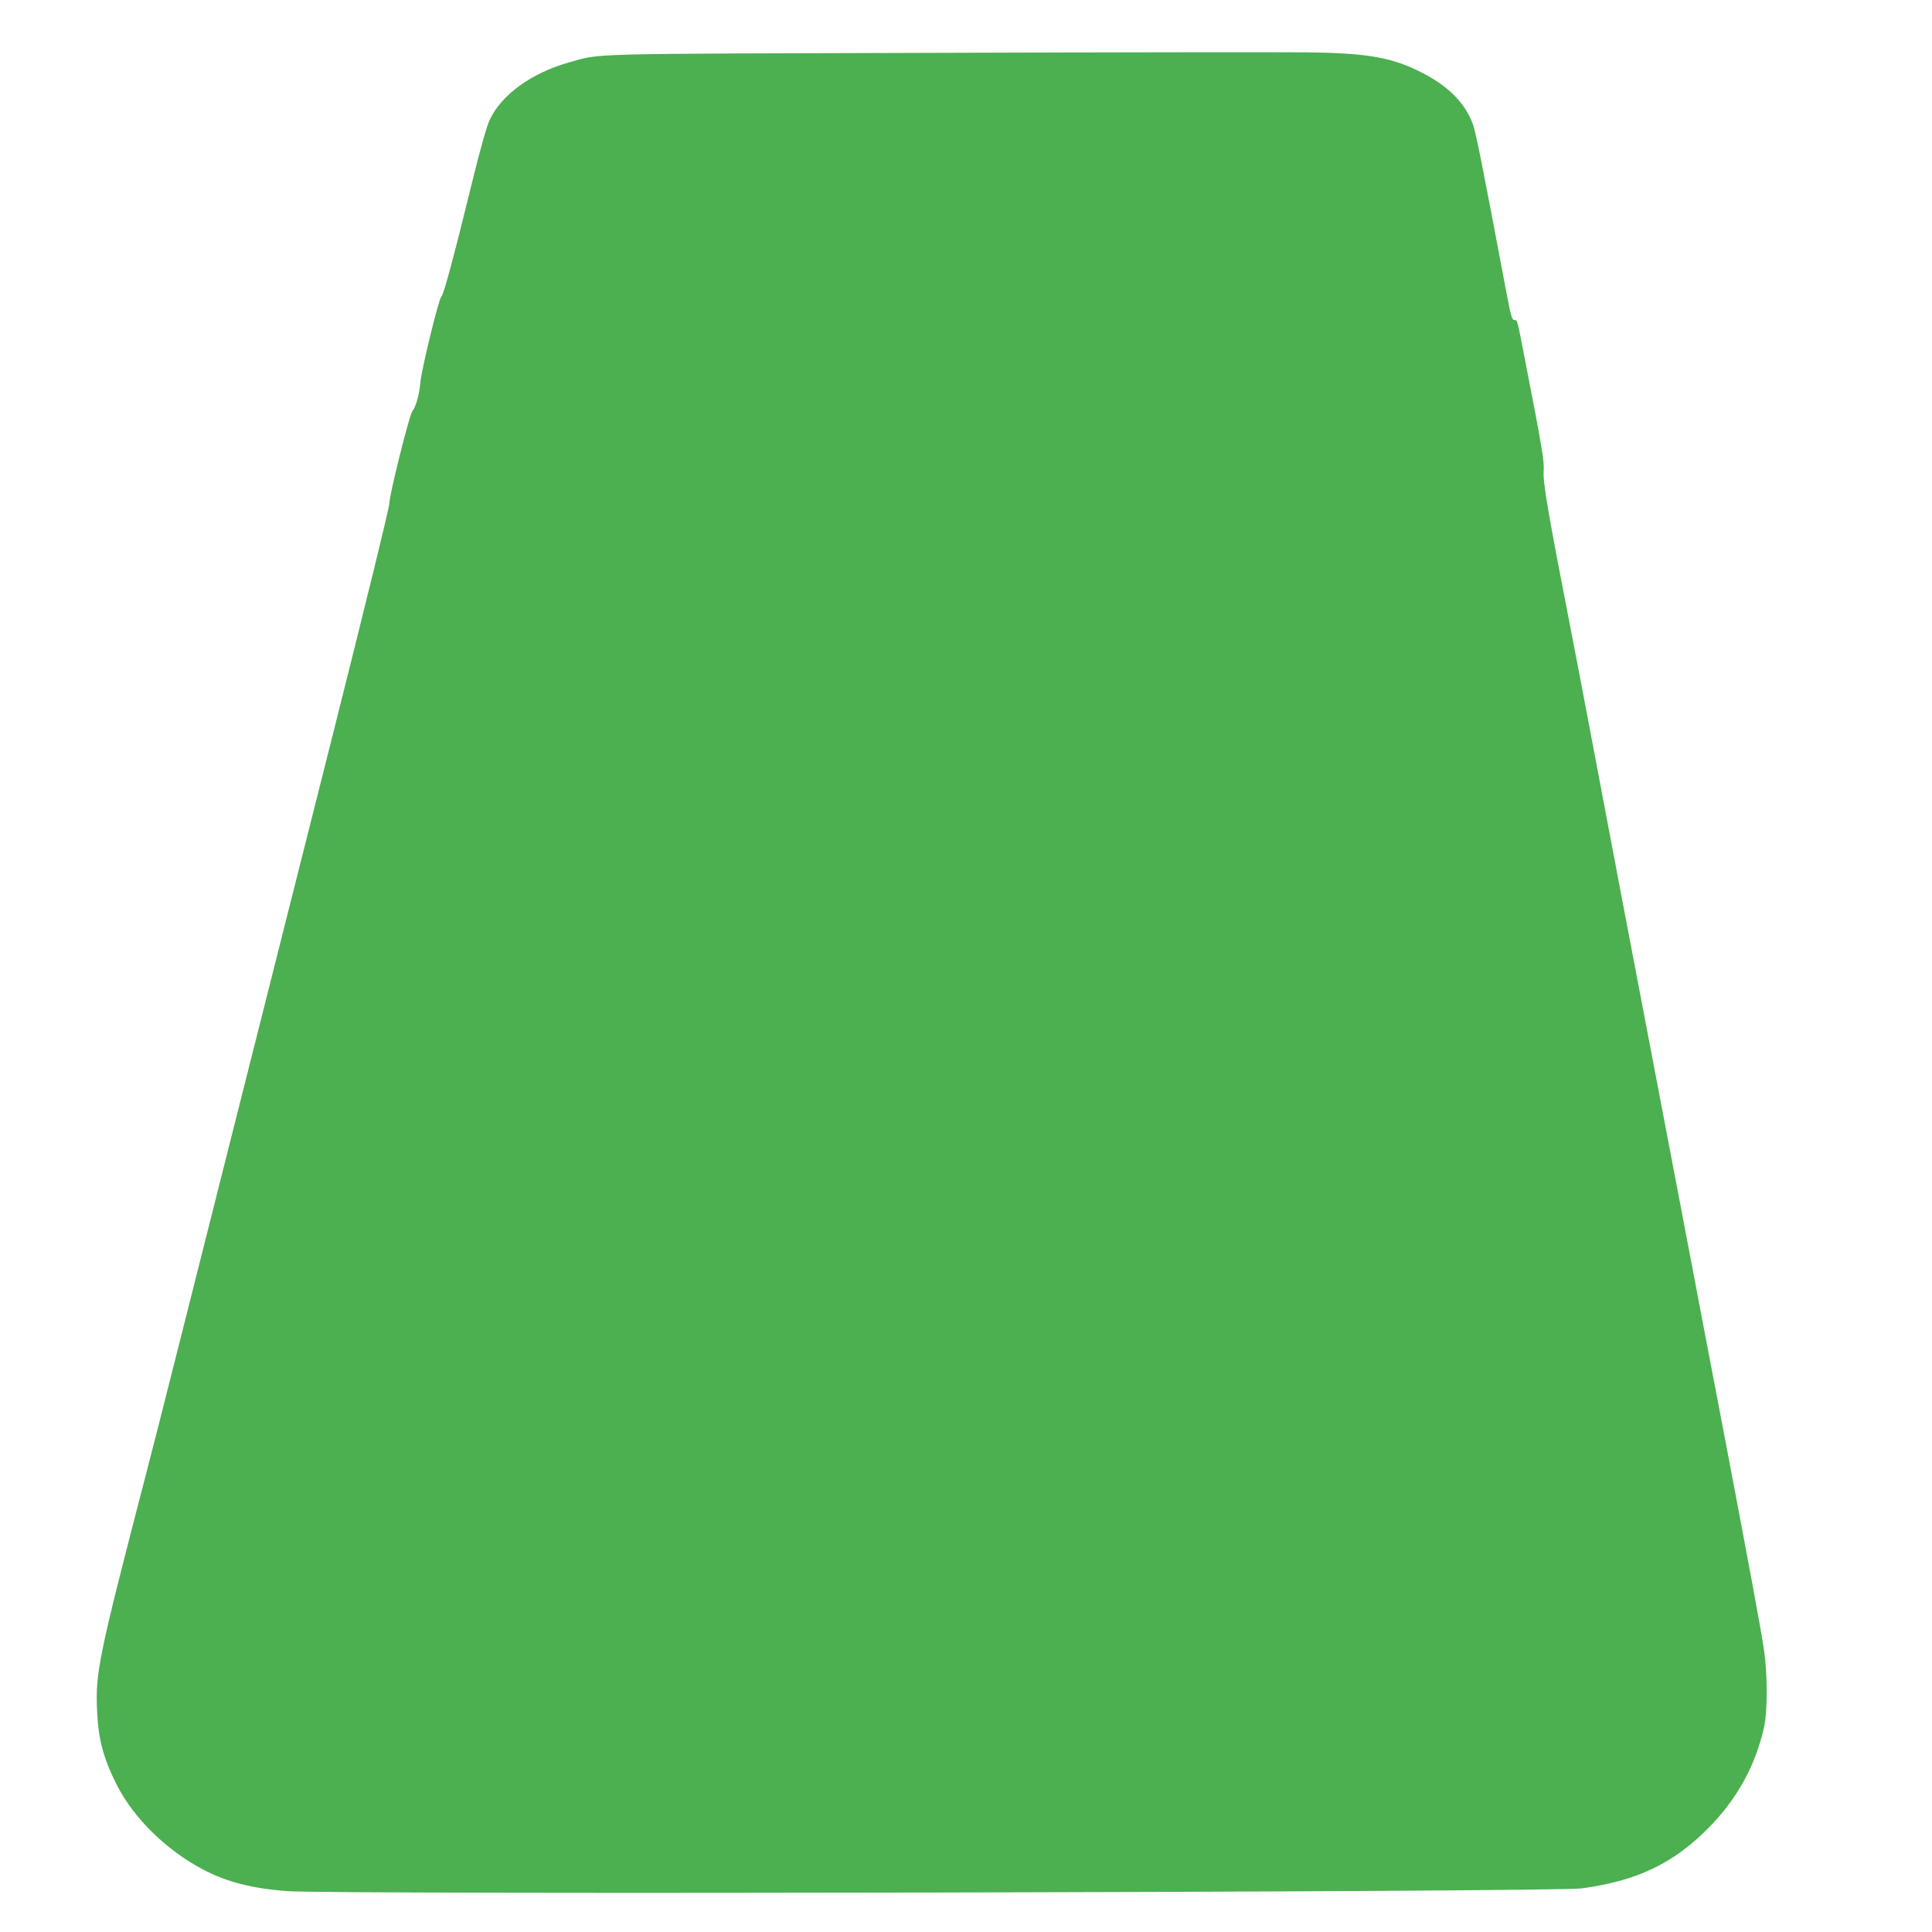 <?xml version="1.0" standalone="no"?>
<!DOCTYPE svg PUBLIC "-//W3C//DTD SVG 20010904//EN"
 "http://www.w3.org/TR/2001/REC-SVG-20010904/DTD/svg10.dtd">
<svg version="1.0" xmlns="http://www.w3.org/2000/svg"
 width="1280pt" height="1280pt" viewBox="0 0 1280 1280"
 preserveAspectRatio="xMidYMid meet">
<g transform="translate(0,1280) scale(0.1,-0.1)"
fill="#4caf50" stroke="none">
<path d="M6220 12450 c-2411 -7 -2228 -2 -2455 -65 -245 -69 -445 -215 -521
-380 -20 -44 -62 -191 -113 -400 -129 -525 -192 -759 -207 -770 -17 -13 -133
-489 -139 -570 -5 -70 -30 -163 -52 -187 -20 -23 -152 -551 -153 -610 0 -28
-151 -644 -370 -1515 -203 -807 -426 -1691 -495 -1963 -514 -2040 -667 -2646
-742 -2935 -320 -1232 -341 -1334 -330 -1587 8 -189 41 -314 128 -488 112
-224 331 -439 580 -569 154 -80 317 -122 549 -140 307 -24 8398 -7 8580 18
364 50 598 161 830 391 193 192 319 417 377 675 24 107 24 355 -1 520 -17 117
-94 534 -256 1385 -45 234 -103 540 -130 680 -100 528 -204 1072 -365 1915
-91 479 -184 962 -205 1075 -21 113 -61 324 -89 470 -28 146 -84 445 -126 665
-42 220 -93 490 -115 600 -141 722 -178 940 -173 1010 5 72 -6 137 -128 765
-48 247 -46 240 -67 240 -14 0 -23 30 -49 168 -162 860 -206 1080 -225 1130
-56 151 -179 268 -381 362 -177 82 -337 108 -702 113 -143 2 -1248 1 -2455 -3z"/>
</g>
</svg>
